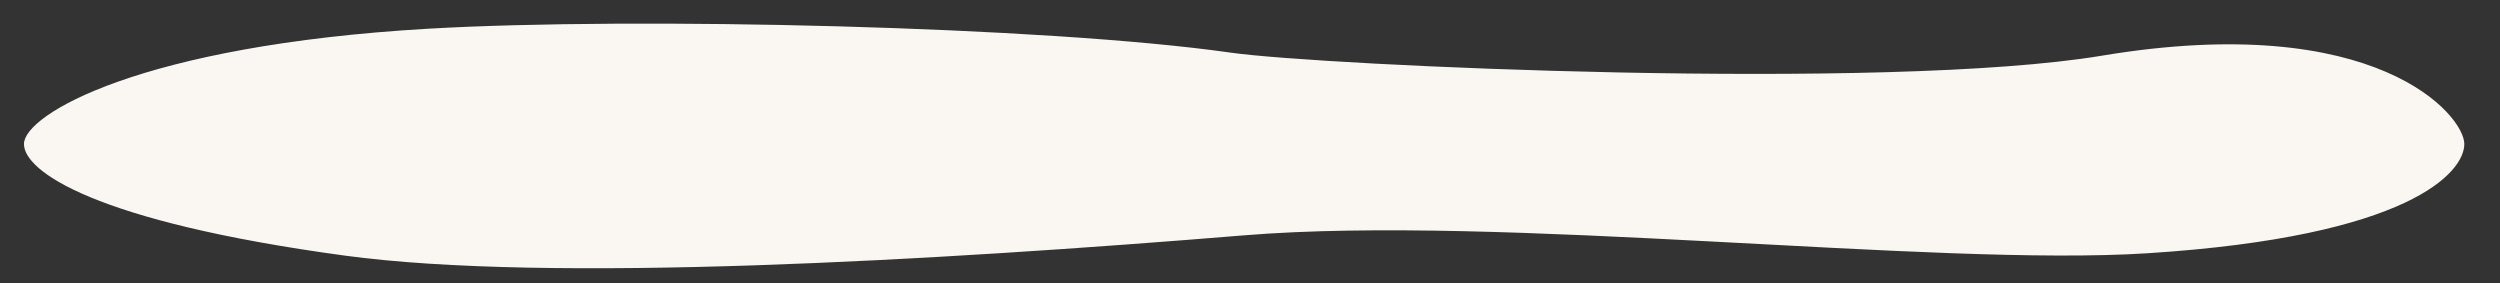 <?xml version="1.0" encoding="UTF-8"?> <!-- Generator: Adobe Illustrator 17.0.0, SVG Export Plug-In . SVG Version: 6.00 Build 0) --> <svg xmlns="http://www.w3.org/2000/svg" xmlns:xlink="http://www.w3.org/1999/xlink" id="Layer_1" x="0px" y="0px" width="2504.997px" height="283.797px" viewBox="0 0 2504.997 283.797" xml:space="preserve"><rect x="0" y="0" width="2504.997" height="283.797" fill="#333333" stroke="none"/> <path fill="#FAF7F2" d="M2469.247,144.284c0,27.985-53.588,92.725-318.032,109.511c-213.126,13.528-648.065-39.004-904.59-18.002 c-310.537,25.424-697.57,48.005-901.59,20.261C94.05,221.924,24.003,171.503,24.003,144.284c0-29.428,116.688-98.772,405.04-115.512 c206.865-12.009,619.145-2.389,804.097,23.975c90.862,12.952,657.049,39.031,873.07,3.028 C2381.011,9.975,2469.247,115.471,2469.247,144.284z"></path> </svg> 